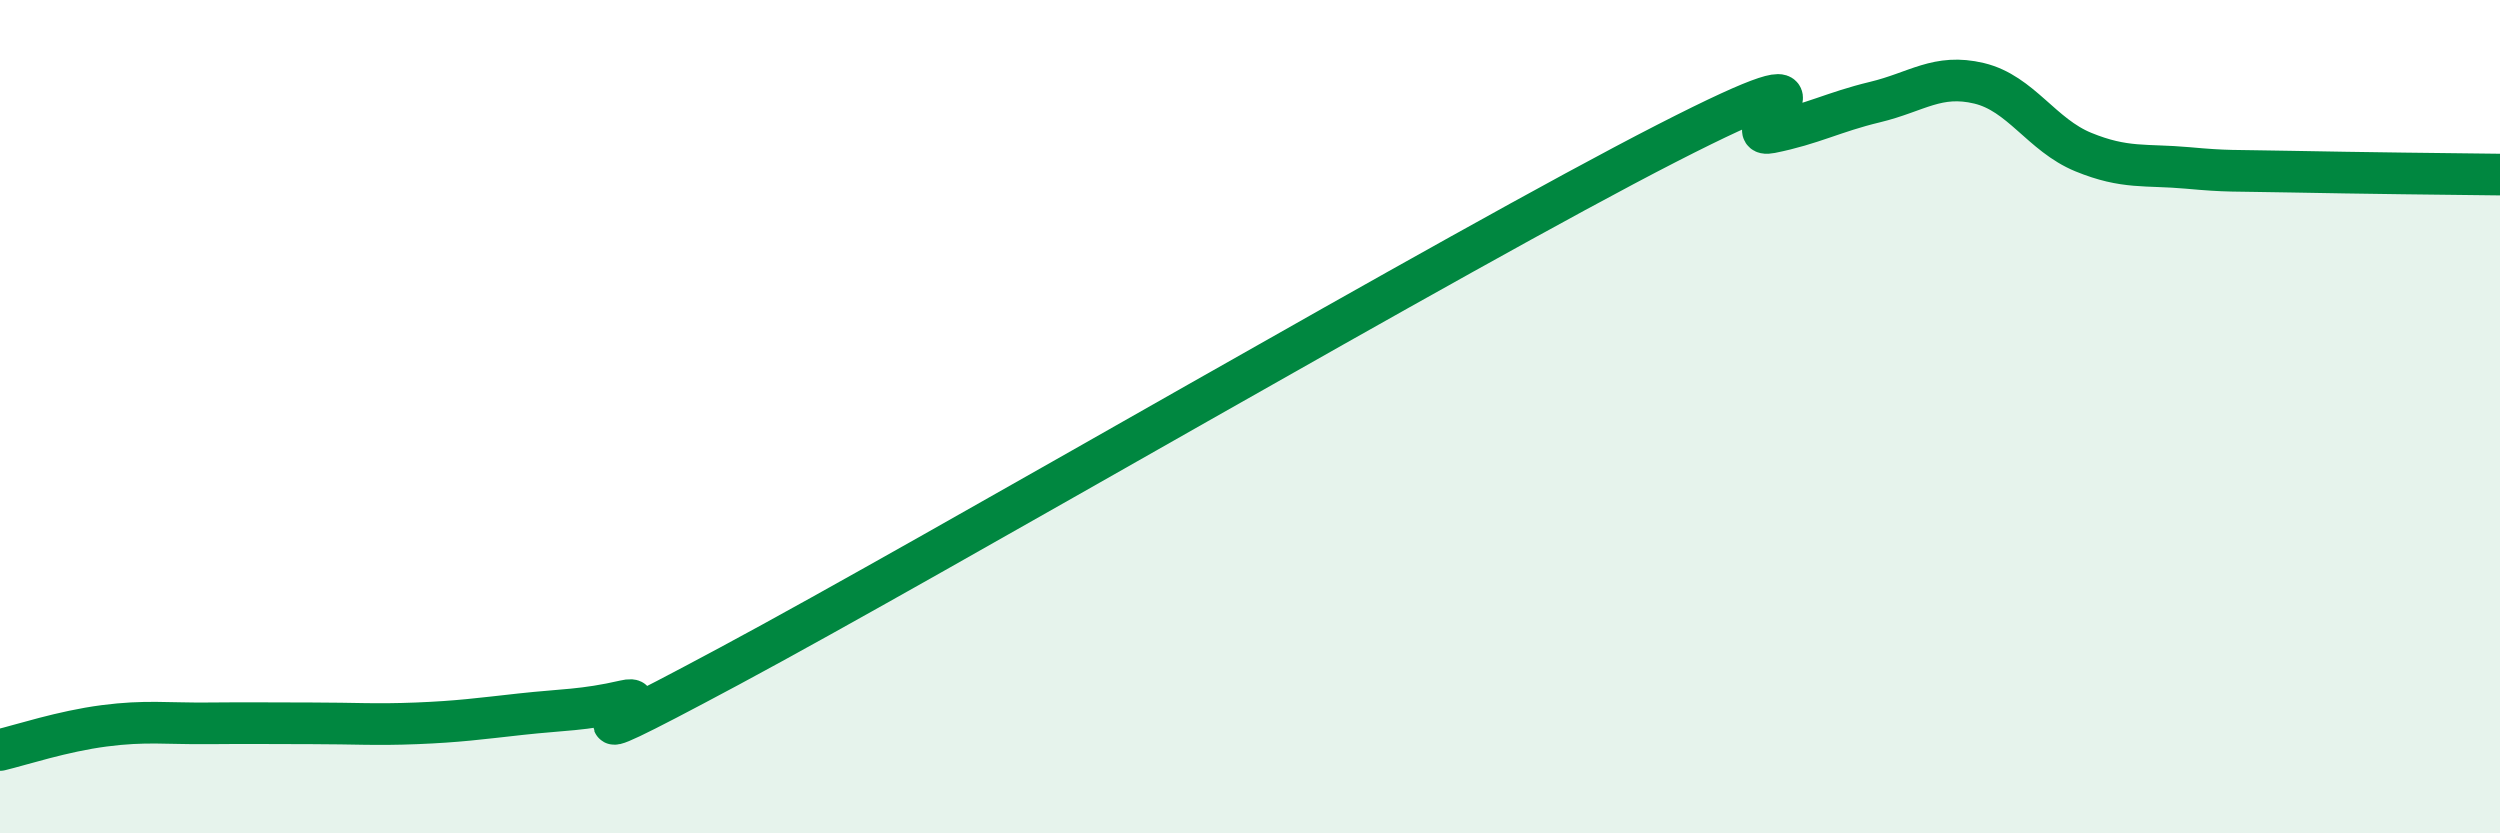 
    <svg width="60" height="20" viewBox="0 0 60 20" xmlns="http://www.w3.org/2000/svg">
      <path
        d="M 0,18 C 0.5,17.88 1.5,17.55 2.5,17.42 C 3.5,17.29 4,17.37 5,17.36 C 6,17.35 6.5,17.36 7.5,17.36 C 8.5,17.36 9,17.4 10,17.36 C 11,17.32 11.5,17.25 12.5,17.14 C 13.5,17.03 14,17.05 15,16.82 C 16,16.59 12.5,18.67 17.5,15.99 C 22.5,13.31 35,6 40,3.44 C 45,0.88 41.5,3.38 42.5,3.18 C 43.5,2.98 44,2.69 45,2.45 C 46,2.21 46.5,1.76 47.5,2 C 48.5,2.24 49,3.24 50,3.65 C 51,4.06 51.5,3.94 52.5,4.03 C 53.5,4.12 53.5,4.09 55,4.12 C 56.5,4.15 59,4.18 60,4.19L60 20L0 20Z"
        fill="#008740"
        opacity="0.1"
        stroke-linecap="round"
        stroke-linejoin="round"
      />
      <path
        d="M 0,18 C 0.5,17.88 1.5,17.55 2.5,17.42 C 3.5,17.29 4,17.37 5,17.36 C 6,17.35 6.5,17.36 7.5,17.36 C 8.5,17.36 9,17.4 10,17.36 C 11,17.32 11.5,17.25 12.5,17.14 C 13.5,17.03 14,17.05 15,16.82 C 16,16.59 12.5,18.67 17.5,15.99 C 22.5,13.31 35,6 40,3.44 C 45,0.88 41.5,3.38 42.5,3.18 C 43.5,2.98 44,2.69 45,2.45 C 46,2.21 46.5,1.76 47.5,2 C 48.5,2.24 49,3.24 50,3.65 C 51,4.06 51.5,3.94 52.5,4.03 C 53.5,4.12 53.5,4.09 55,4.12 C 56.5,4.15 59,4.18 60,4.19"
        stroke="#008740"
        stroke-width="1"
        fill="none"
        stroke-linecap="round"
        stroke-linejoin="round"
      />
    </svg>
  